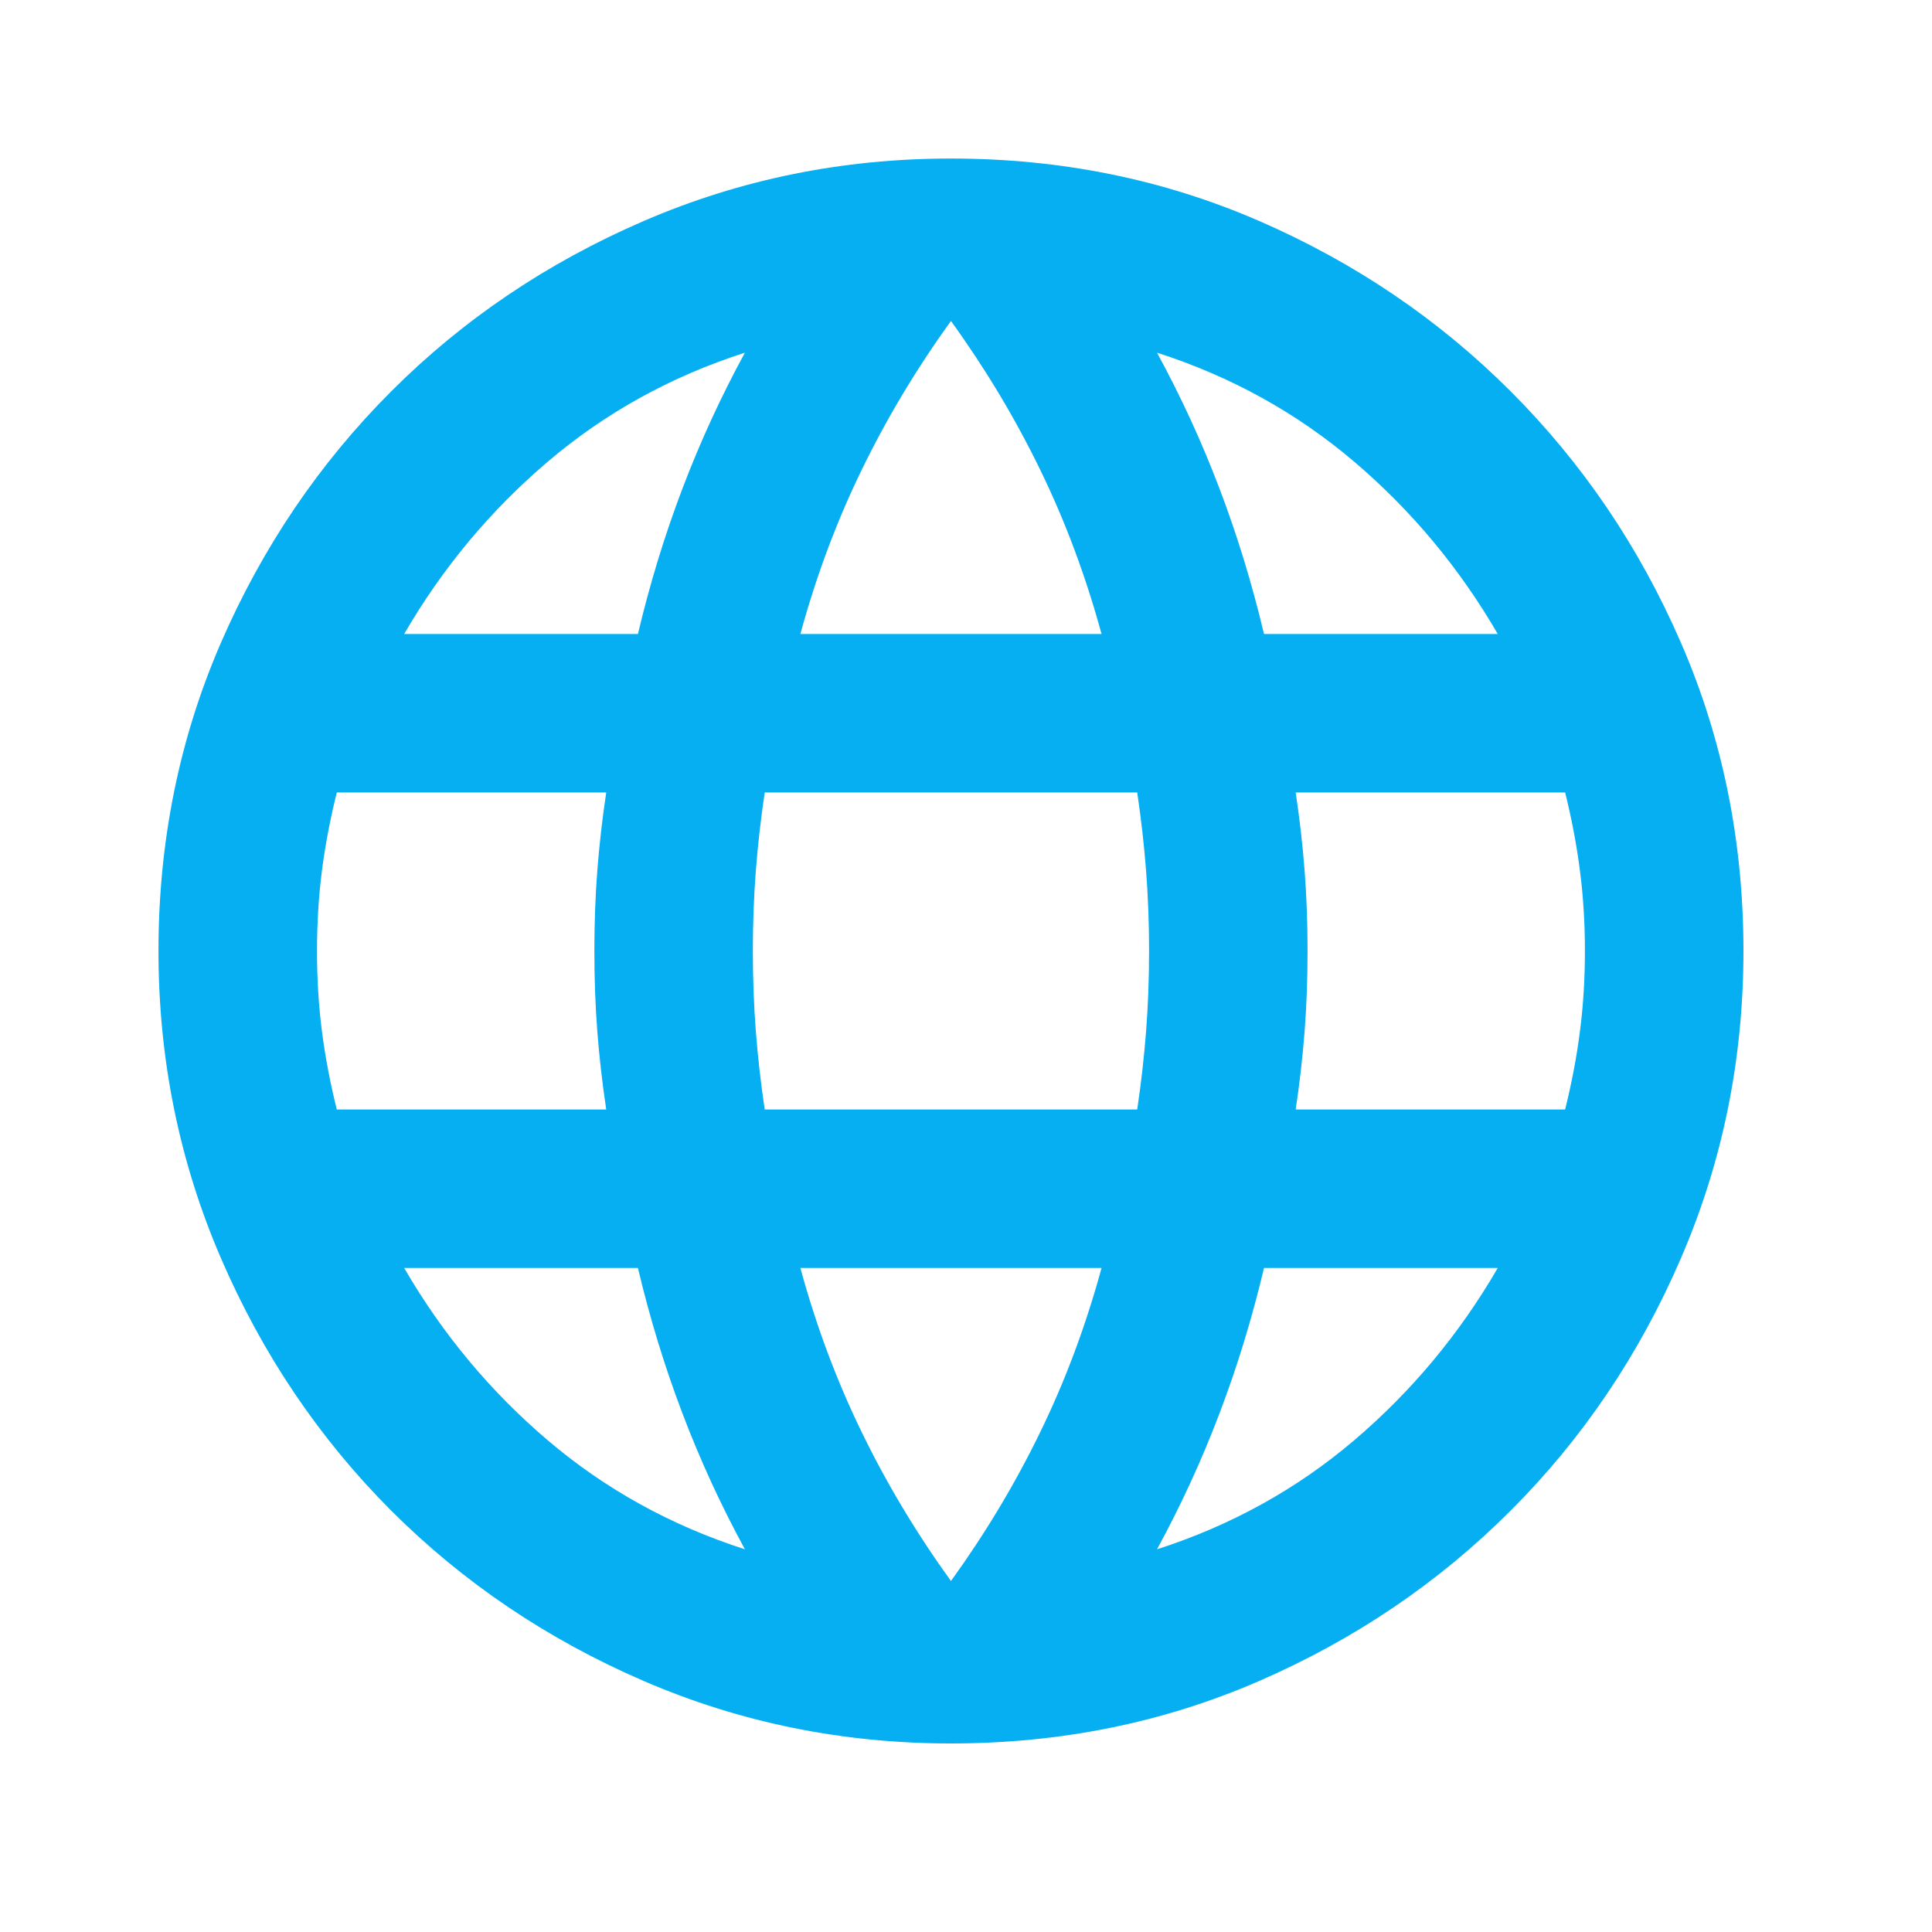 <?xml version="1.0" encoding="utf-8"?>
<svg xmlns="http://www.w3.org/2000/svg" fill="none" height="100%" overflow="visible" preserveAspectRatio="none" style="display: block;" viewBox="0 0 37 37" width="100%">
<g id="Group">
<g id="Vector">
</g>
<g id="language">
<mask height="37" id="mask0_0_2203" maskUnits="userSpaceOnUse" style="mask-type:alpha" width="37" x="0" y="0">
<rect fill="#D9D9D9" height="36.424" id="Bounding box" width="36.424" x="8.34021e-05" y="0"/>
</mask>
<g mask="url(#mask0_0_2203)">
<path d="M18.212 33.389C16.138 33.389 14.178 32.991 12.331 32.194C10.485 31.397 8.872 30.309 7.493 28.931C6.115 27.552 5.027 25.94 4.23 24.093C3.434 22.247 3.035 20.287 3.035 18.212C3.035 16.113 3.434 14.146 4.23 12.312C5.027 10.479 6.115 8.872 7.493 7.494C8.872 6.115 10.485 5.028 12.331 4.231C14.178 3.434 16.138 3.036 18.212 3.036C20.311 3.036 22.278 3.434 24.112 4.231C25.946 5.028 27.552 6.115 28.93 7.494C30.309 8.872 31.397 10.479 32.193 12.312C32.99 14.146 33.389 16.113 33.389 18.212C33.389 20.287 32.99 22.247 32.193 24.093C31.397 25.94 30.309 27.552 28.93 28.931C27.552 30.309 25.946 31.397 24.112 32.194C22.278 32.991 20.311 33.389 18.212 33.389ZM18.212 30.278C18.87 29.367 19.439 28.419 19.919 27.432C20.4 26.446 20.792 25.396 21.096 24.283H15.328C15.632 25.396 16.024 26.446 16.505 27.432C16.985 28.419 17.554 29.367 18.212 30.278ZM14.266 29.671C13.811 28.836 13.412 27.97 13.071 27.072C12.729 26.174 12.445 25.244 12.217 24.283H7.74C8.474 25.548 9.391 26.648 10.491 27.584C11.591 28.52 12.85 29.215 14.266 29.671ZM22.158 29.671C23.574 29.215 24.833 28.52 25.933 27.584C27.033 26.648 27.95 25.548 28.684 24.283H24.207C23.979 25.244 23.695 26.174 23.353 27.072C23.012 27.97 22.613 28.836 22.158 29.671ZM6.45 21.248H11.61C11.534 20.742 11.477 20.242 11.439 19.749C11.401 19.256 11.383 18.744 11.383 18.212C11.383 17.681 11.401 17.169 11.439 16.676C11.477 16.183 11.534 15.683 11.61 15.177H6.45C6.324 15.683 6.229 16.183 6.165 16.676C6.102 17.169 6.071 17.681 6.071 18.212C6.071 18.744 6.102 19.256 6.165 19.749C6.229 20.242 6.324 20.742 6.45 21.248ZM14.645 21.248H21.779C21.854 20.742 21.911 20.242 21.949 19.749C21.987 19.256 22.006 18.744 22.006 18.212C22.006 17.681 21.987 17.169 21.949 16.676C21.911 16.183 21.854 15.683 21.779 15.177H14.645C14.57 15.683 14.513 16.183 14.475 16.676C14.437 17.169 14.418 17.681 14.418 18.212C14.418 18.744 14.437 19.256 14.475 19.749C14.513 20.242 14.57 20.742 14.645 21.248ZM24.814 21.248H29.974C30.1 20.742 30.195 20.242 30.258 19.749C30.322 19.256 30.353 18.744 30.353 18.212C30.353 17.681 30.322 17.169 30.258 16.676C30.195 16.183 30.1 15.683 29.974 15.177H24.814C24.89 15.683 24.947 16.183 24.985 16.676C25.023 17.169 25.041 17.681 25.041 18.212C25.041 18.744 25.023 19.256 24.985 19.749C24.947 20.242 24.89 20.742 24.814 21.248ZM24.207 12.142H28.684C27.95 10.877 27.033 9.777 25.933 8.841C24.833 7.905 23.574 7.209 22.158 6.754C22.613 7.589 23.012 8.455 23.353 9.353C23.695 10.251 23.979 11.181 24.207 12.142ZM15.328 12.142H21.096C20.792 11.029 20.4 9.979 19.919 8.993C19.439 8.006 18.87 7.058 18.212 6.147C17.554 7.058 16.985 8.006 16.505 8.993C16.024 9.979 15.632 11.029 15.328 12.142ZM7.74 12.142H12.217C12.445 11.181 12.729 10.251 13.071 9.353C13.412 8.455 13.811 7.589 14.266 6.754C12.85 7.209 11.591 7.905 10.491 8.841C9.391 9.777 8.474 10.877 7.74 12.142Z" fill="#05AFF2" id="language_2"/>
</g>
</g>
</g>
</svg>